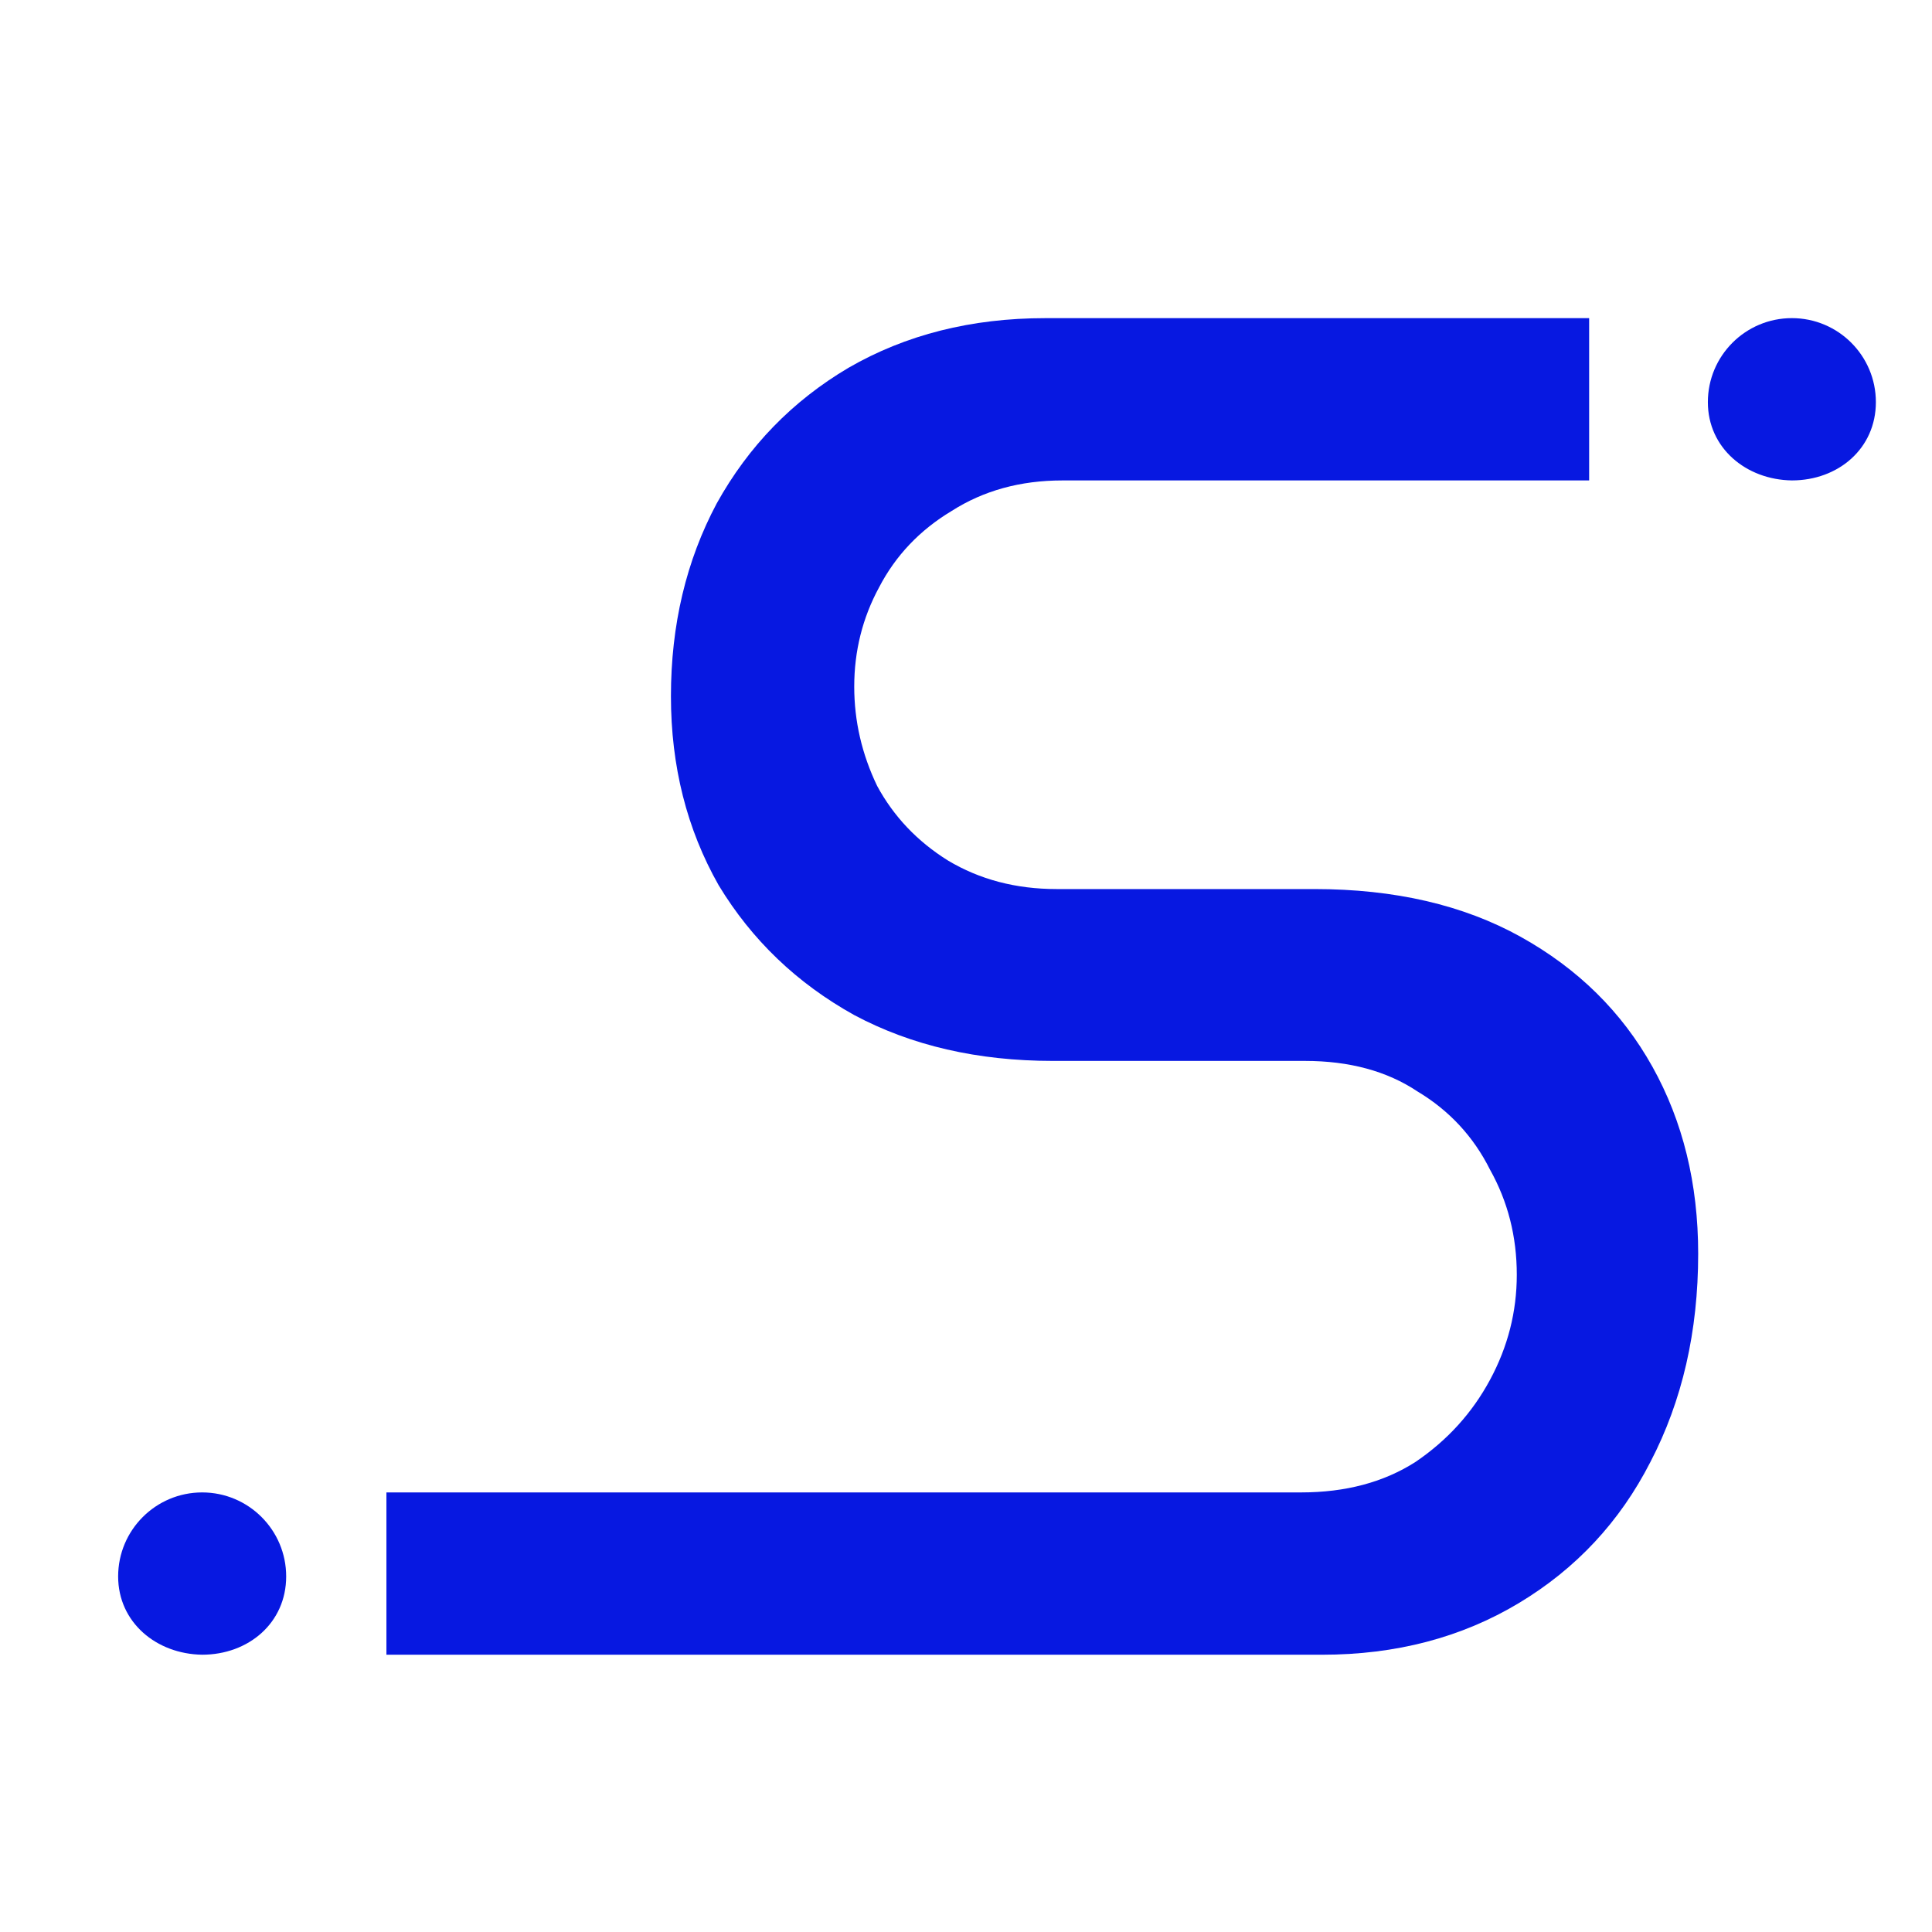 <?xml version="1.0" encoding="UTF-8"?> <svg xmlns="http://www.w3.org/2000/svg" width="80" height="80" viewBox="0 0 80 80" fill="none"><path d="M16.001 68.519V61.798H53.873C55.718 61.798 57.299 61.377 58.617 60.533C59.935 59.637 60.962 58.504 61.7 57.133C62.438 55.763 62.807 54.313 62.807 52.785C62.807 51.203 62.438 49.754 61.7 48.436C61.015 47.066 60.014 45.985 58.696 45.195C57.431 44.351 55.876 43.93 54.031 43.93H43.595C40.485 43.93 37.744 43.297 35.372 42.032C33 40.714 31.129 38.922 29.758 36.656C28.441 34.336 27.782 31.727 27.782 28.828C27.782 25.877 28.414 23.215 29.679 20.843C30.997 18.471 32.816 16.6 35.135 15.229C37.507 13.859 40.221 13.174 43.278 13.174H65.803V19.894H43.99C42.251 19.894 40.722 20.316 39.404 21.159C38.087 21.95 37.085 23.004 36.4 24.322C35.715 25.587 35.372 26.957 35.372 28.433C35.372 29.856 35.688 31.227 36.321 32.544C37.006 33.809 37.981 34.837 39.246 35.628C40.564 36.419 42.066 36.814 43.753 36.814H54.426C57.747 36.814 60.593 37.473 62.965 38.79C65.337 40.108 67.156 41.9 68.421 44.167C69.686 46.433 70.318 49.016 70.318 51.915C70.318 55.13 69.659 58.003 68.342 60.533C67.077 63.011 65.258 64.961 62.886 66.384C60.514 67.807 57.8 68.519 54.743 68.519H16.001Z" fill="#0718E1"></path><path d="M77.676 16.652C77.676 18.573 76.119 19.893 74.198 19.893C74.217 19.893 72.438 19.893 74.198 19.893C72.302 19.866 70.719 18.553 70.719 16.652C70.719 14.73 72.276 13.173 74.198 13.173C76.119 13.173 77.676 14.73 77.676 16.652Z" fill="#0718E1"></path><path d="M11.85 65.277C11.85 67.198 10.292 68.518 8.371 68.518C8.391 68.519 6.612 68.518 8.371 68.518C6.476 68.491 4.892 67.179 4.892 65.277C4.892 63.356 6.45 61.798 8.371 61.798C10.292 61.798 11.85 63.356 11.85 65.277Z" fill="#0718E1"></path></svg> 